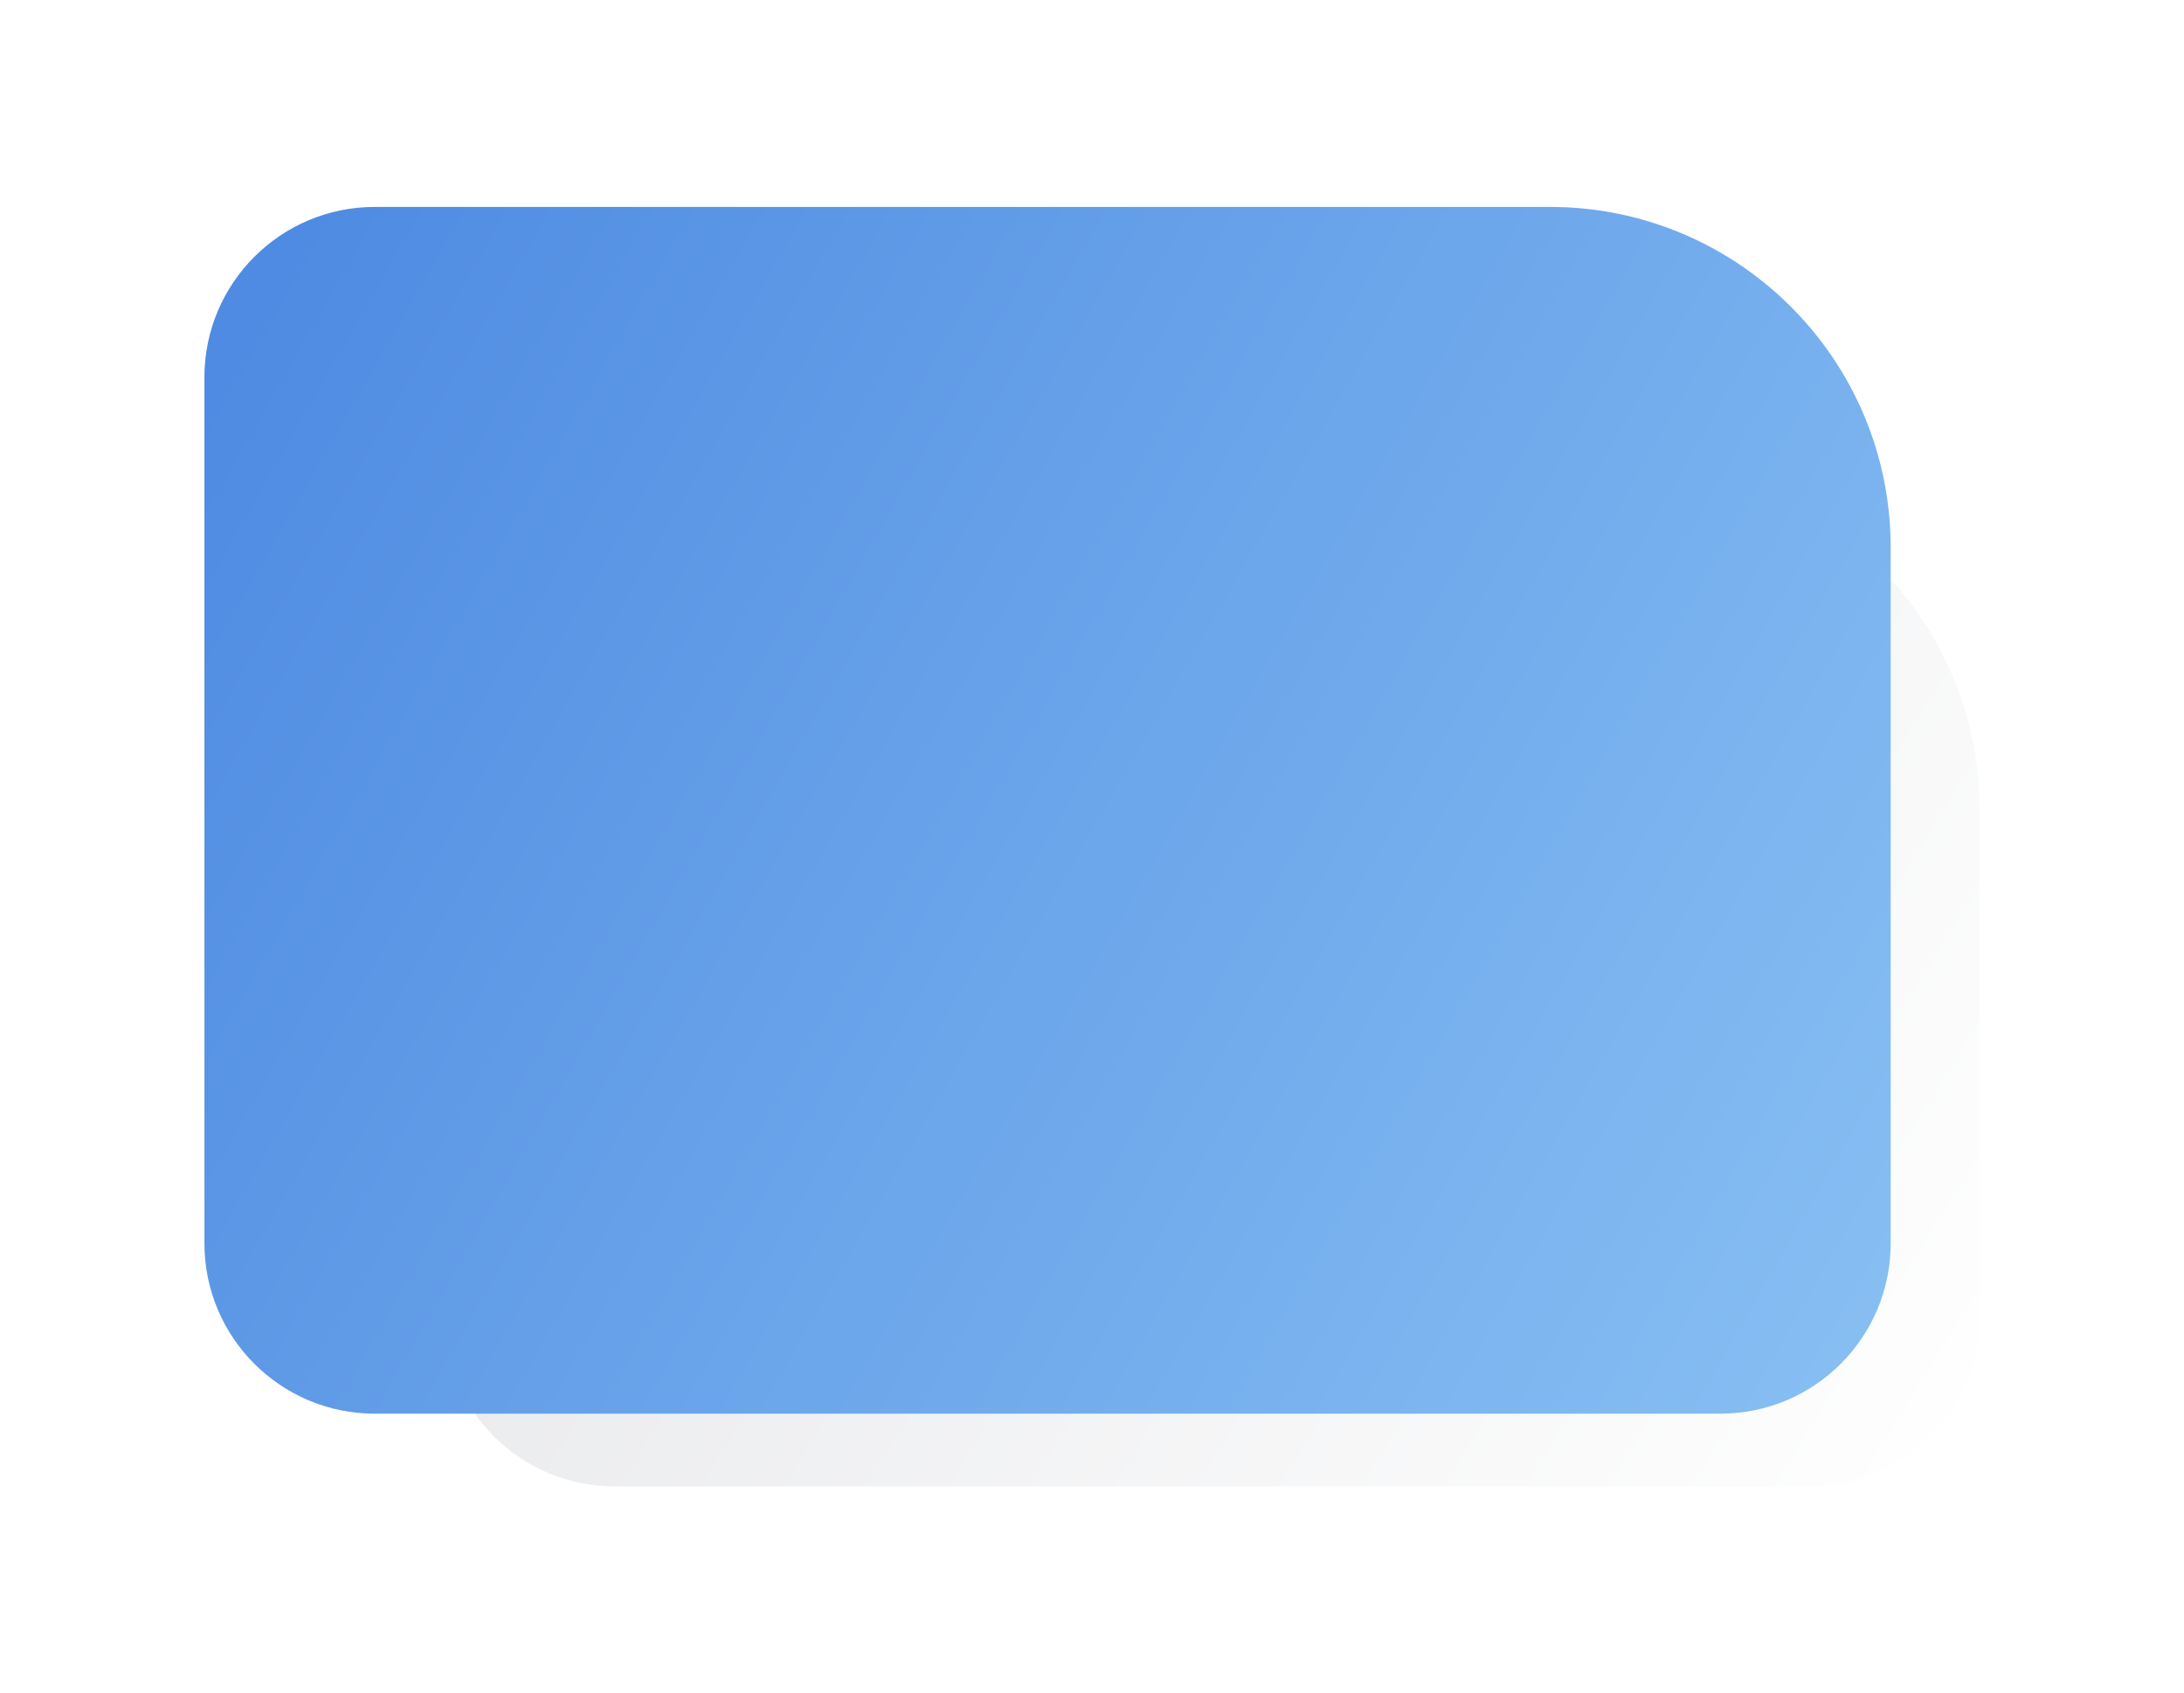 <?xml version="1.0" encoding="UTF-8"?> <svg xmlns="http://www.w3.org/2000/svg" width="641" height="497" viewBox="0 0 641 497" fill="none"> <g filter="url(#filter0_d)"> <path d="M120.363 167.422C120.363 139.808 142.749 117.422 170.363 117.422H471C526.229 117.422 571 162.193 571 217.422V366.266C571 393.88 548.614 416.266 521 416.266H170.363C142.749 416.266 120.363 393.88 120.363 366.266V167.422Z" fill="url(#paint0_linear)"></path> </g> <g filter="url(#filter1_d)"> <path d="M50 90.734C50 63.12 72.386 40.734 100 40.734H444.91C500.139 40.734 544.91 85.506 544.91 140.734V344.92C544.91 372.534 522.525 394.92 494.91 394.92H100C72.386 394.92 50 372.534 50 344.92V90.734Z" fill="url(#paint1_linear)"></path> </g> <defs> <filter id="filter0_d" x="70.363" y="77.422" width="570.637" height="418.844" filterUnits="userSpaceOnUse" color-interpolation-filters="sRGB"> <feFlood flood-opacity="0" result="BackgroundImageFix"></feFlood> <feColorMatrix in="SourceAlpha" type="matrix" values="0 0 0 0 0 0 0 0 0 0 0 0 0 0 0 0 0 0 127 0"></feColorMatrix> <feOffset dx="10" dy="20"></feOffset> <feGaussianBlur stdDeviation="30"></feGaussianBlur> <feColorMatrix type="matrix" values="0 0 0 0 0 0 0 0 0 0 0 0 0 0 0 0 0 0 0.1 0"></feColorMatrix> <feBlend mode="normal" in2="BackgroundImageFix" result="effect1_dropShadow"></feBlend> <feBlend mode="normal" in="SourceGraphic" in2="effect1_dropShadow" result="shape"></feBlend> </filter> <filter id="filter1_d" x="0" y="0.734" width="614.91" height="474.185" filterUnits="userSpaceOnUse" color-interpolation-filters="sRGB"> <feFlood flood-opacity="0" result="BackgroundImageFix"></feFlood> <feColorMatrix in="SourceAlpha" type="matrix" values="0 0 0 0 0 0 0 0 0 0 0 0 0 0 0 0 0 0 127 0"></feColorMatrix> <feOffset dx="10" dy="20"></feOffset> <feGaussianBlur stdDeviation="30"></feGaussianBlur> <feColorMatrix type="matrix" values="0 0 0 0 0 0 0 0 0 0 0 0 0 0 0 0 0 0 0.1 0"></feColorMatrix> <feBlend mode="normal" in2="BackgroundImageFix" result="effect1_dropShadow"></feBlend> <feBlend mode="normal" in="SourceGraphic" in2="effect1_dropShadow" result="shape"></feBlend> </filter> <linearGradient id="paint0_linear" x1="133.756" y1="144.302" x2="571.849" y2="414.891" gradientUnits="userSpaceOnUse"> <stop stop-color="#E5E6E9"></stop> <stop offset="1" stop-color="white"></stop> </linearGradient> <linearGradient id="paint1_linear" x1="64.709" y1="72.592" x2="565.383" y2="359.15" gradientUnits="userSpaceOnUse"> <stop stop-color="#4F8BE2"></stop> <stop offset="1" stop-color="#88C0F3"></stop> </linearGradient> </defs> </svg> 